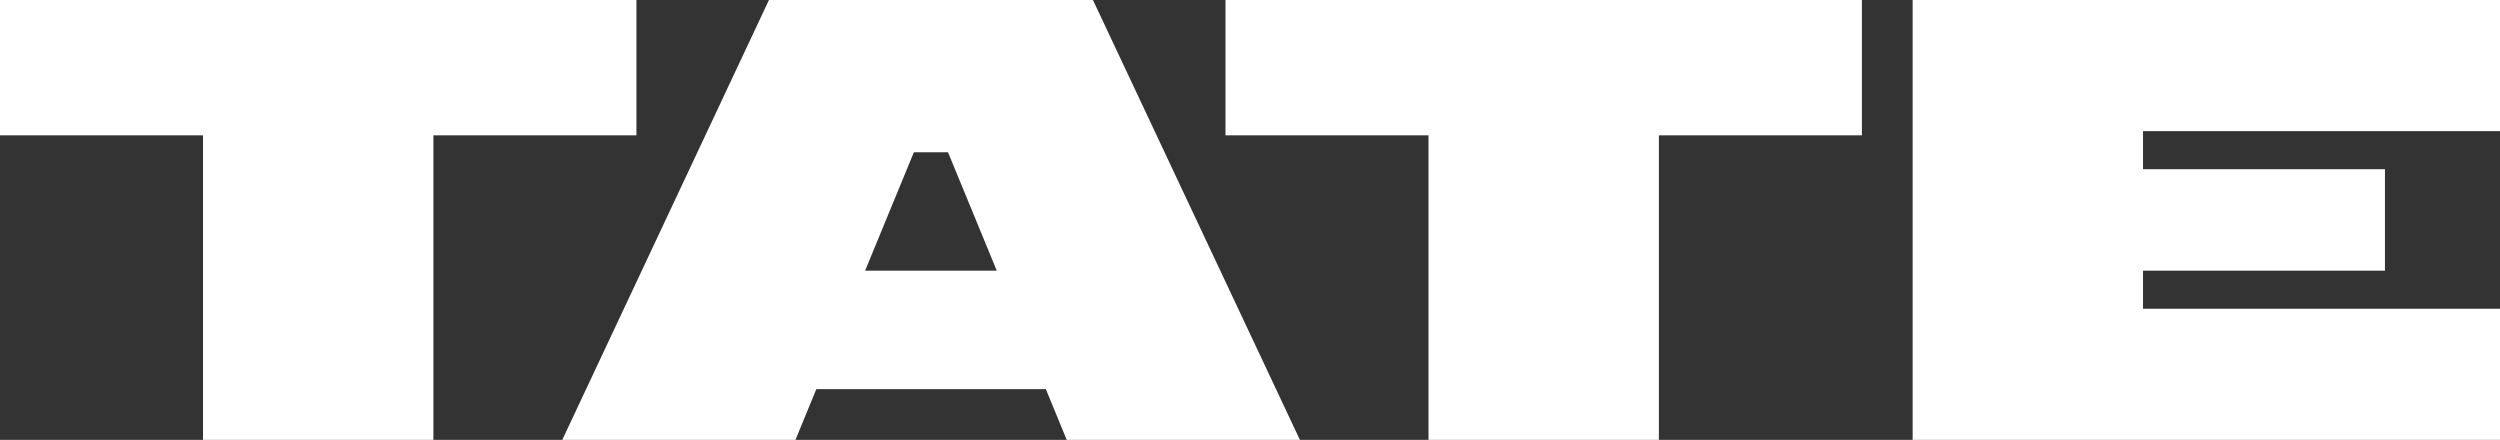 <?xml version="1.0" encoding="UTF-8"?> <svg xmlns="http://www.w3.org/2000/svg" xmlns:xlink="http://www.w3.org/1999/xlink" version="1.1" id="Слой_1" x="0px" y="0px" viewBox="0 0 886.6 156" style="enable-background:new 0 0 886.6 156;" xml:space="preserve"><rect x="0" y="0" width="886.6" height="156" fill="#333333" stroke="none"/> <style type="text/css"> .st0{fill:#FFFFFF;} </style> <g> <path class="st0" d="M272.7,0l-73.3,156h82.7l7.4-18h81.4l7.4,18H461L387.6,0H272.7z M306.8,96l17.3-42h12.1l17.3,42H306.8z"></path> <polygon class="st0" points="434.6,48 506.6,48 506.6,156 588.3,156 588.3,48 660.3,48 660.3,0 434.6,0 "></polygon> <polygon class="st0" points="0,48 72,48 72,156 153.7,156 153.7,48 225.7,48 225.7,0 0,0 "></polygon> <polygon class="st0" points="886.6,46.5 886.6,0 678.3,0 678.3,156 886.6,156 886.6,109.5 760,109.5 760,96 845.8,96 845.8,60 760,60 760,46.5 "></polygon> </g> </svg> 